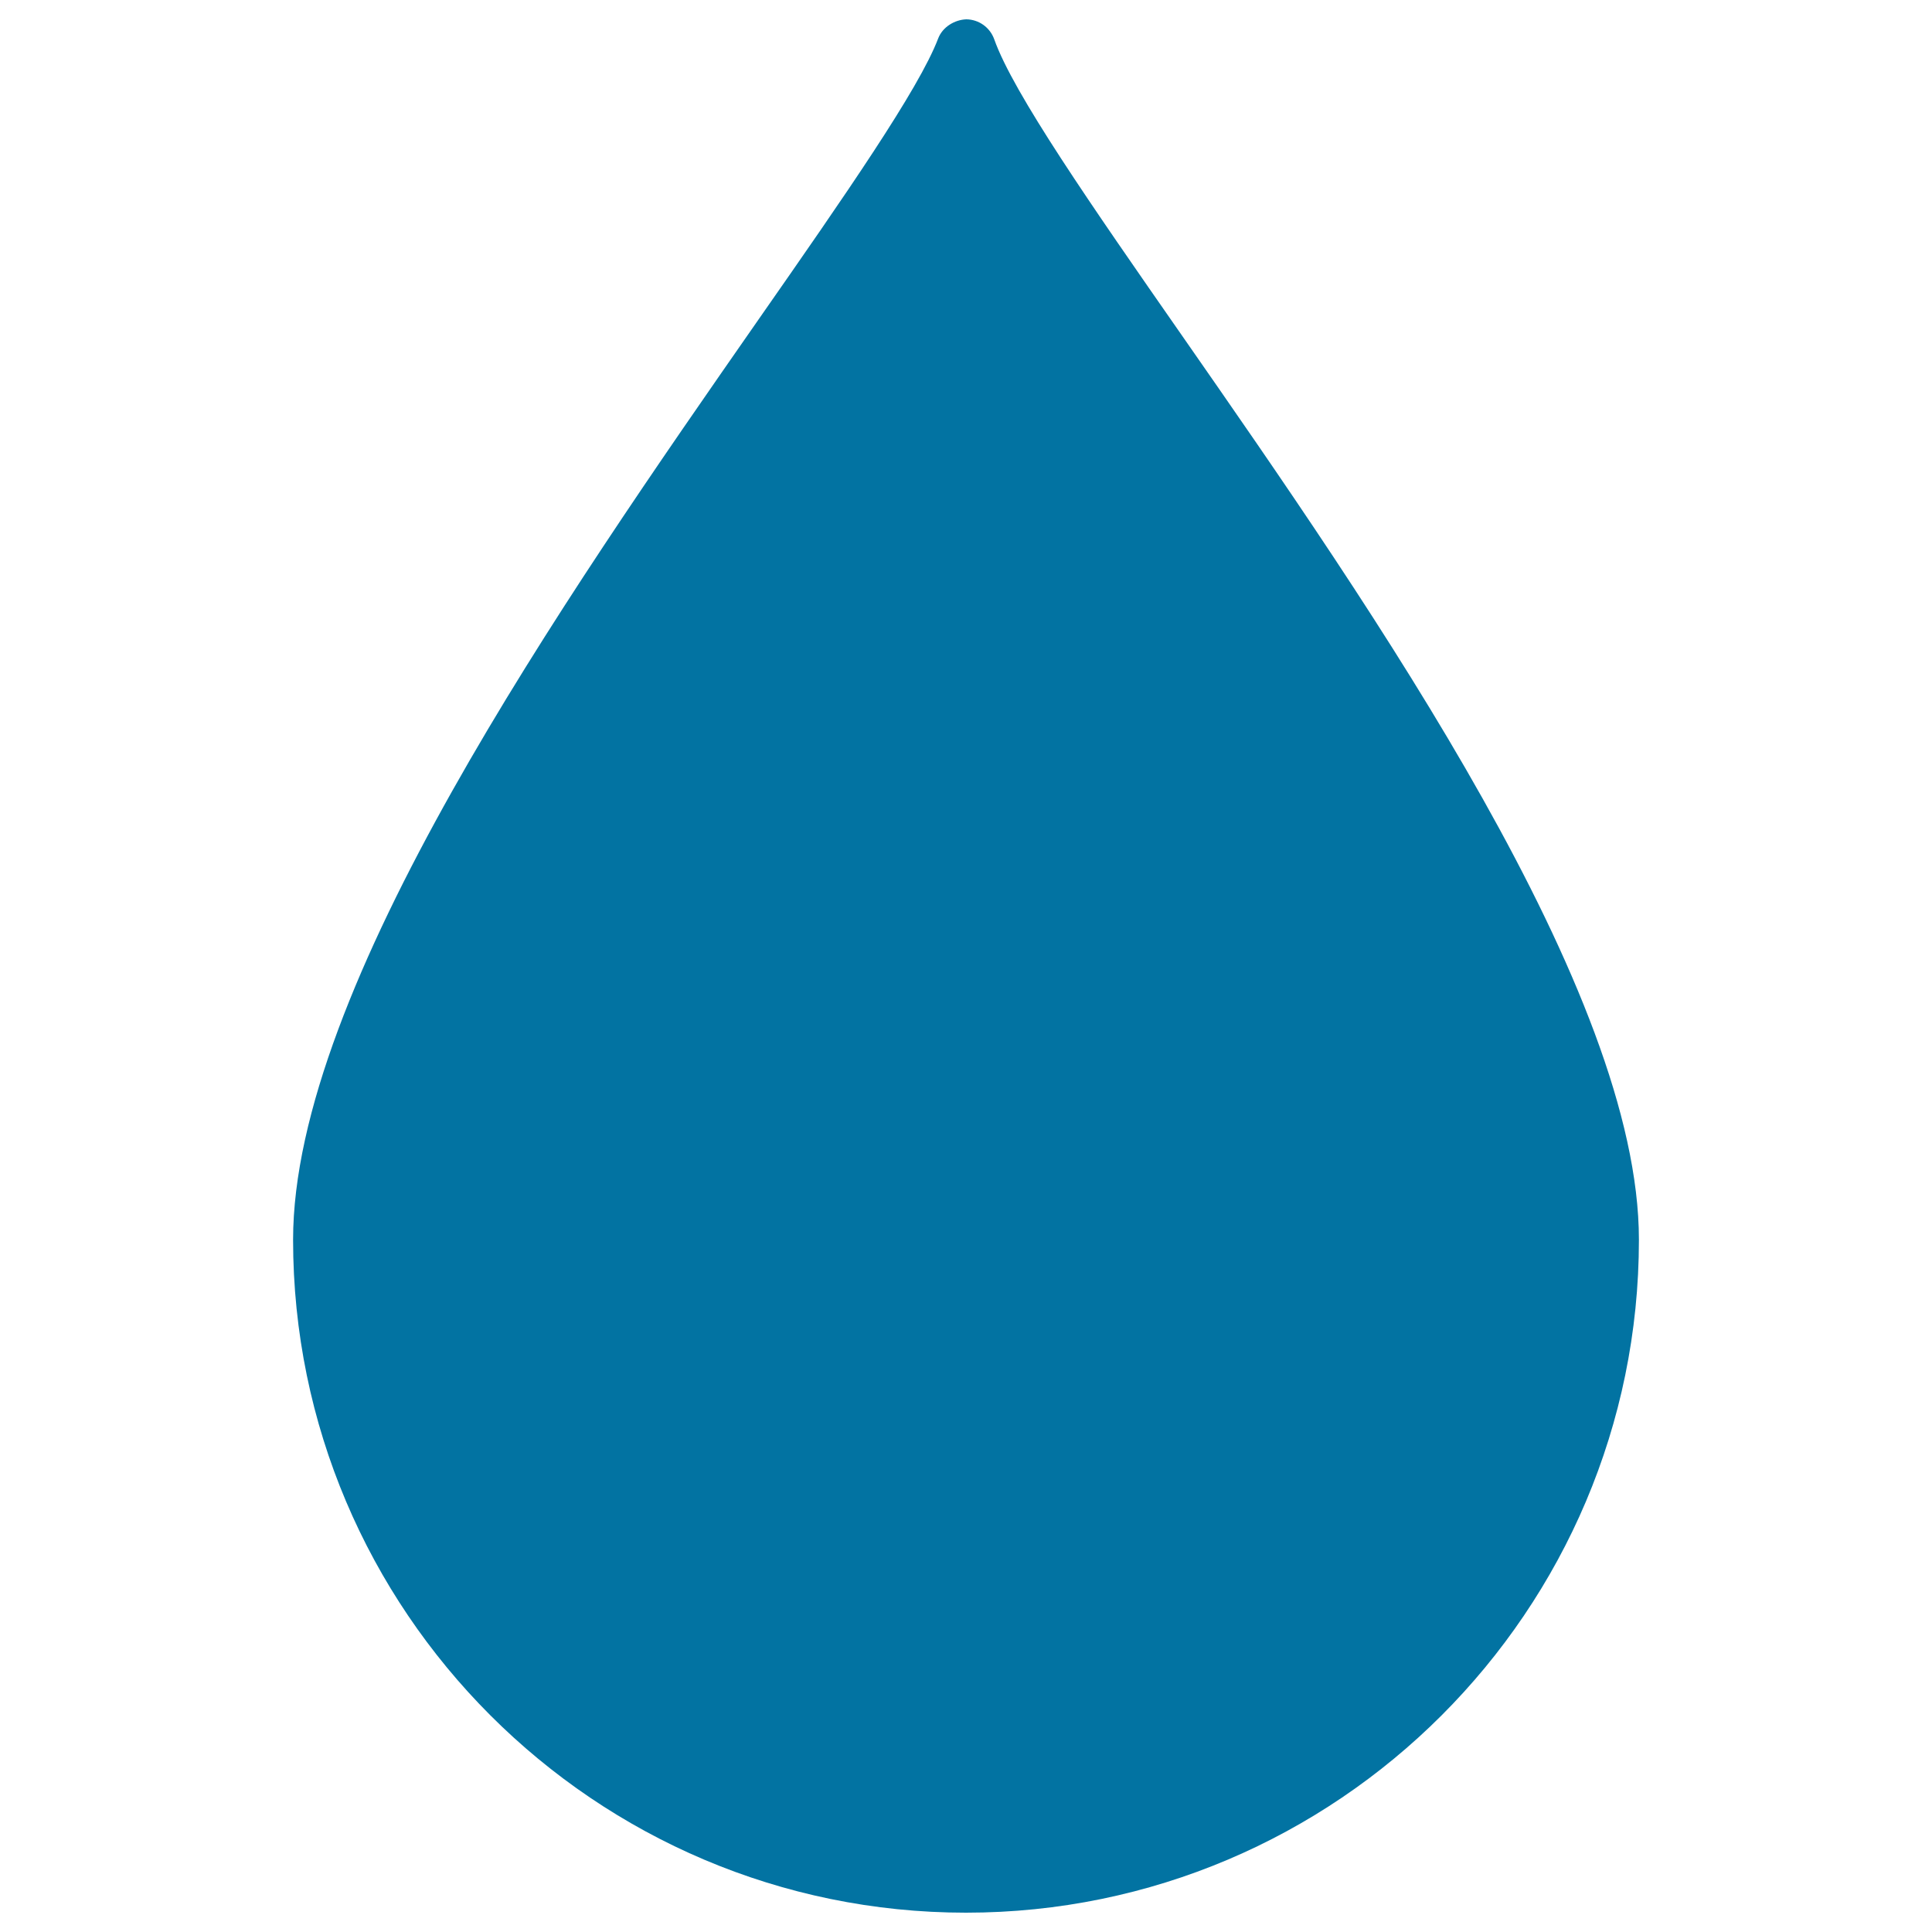 <svg xmlns="http://www.w3.org/2000/svg" viewBox="0 0 1000 1000" style="fill:#0273a2">
<title>Water Droplet Silhouette SVG icon</title>
<g><g><path d="M611.6,173.4c-46.8-67.2-87.2-125.3-97-153.1c-2.2-6.1-7.9-10.2-14.4-10.3c-6,0.2-12.3,3.9-14.6,9.9c-10,26.3-48.3,81.4-92.8,145.2C291,311.3,151.7,511.5,151.7,641.7C151.7,833.7,307.9,990,500,990s348.3-156.3,348.3-348.3C848.3,513.6,711.5,316.9,611.6,173.4z"/></g></g>
</svg>